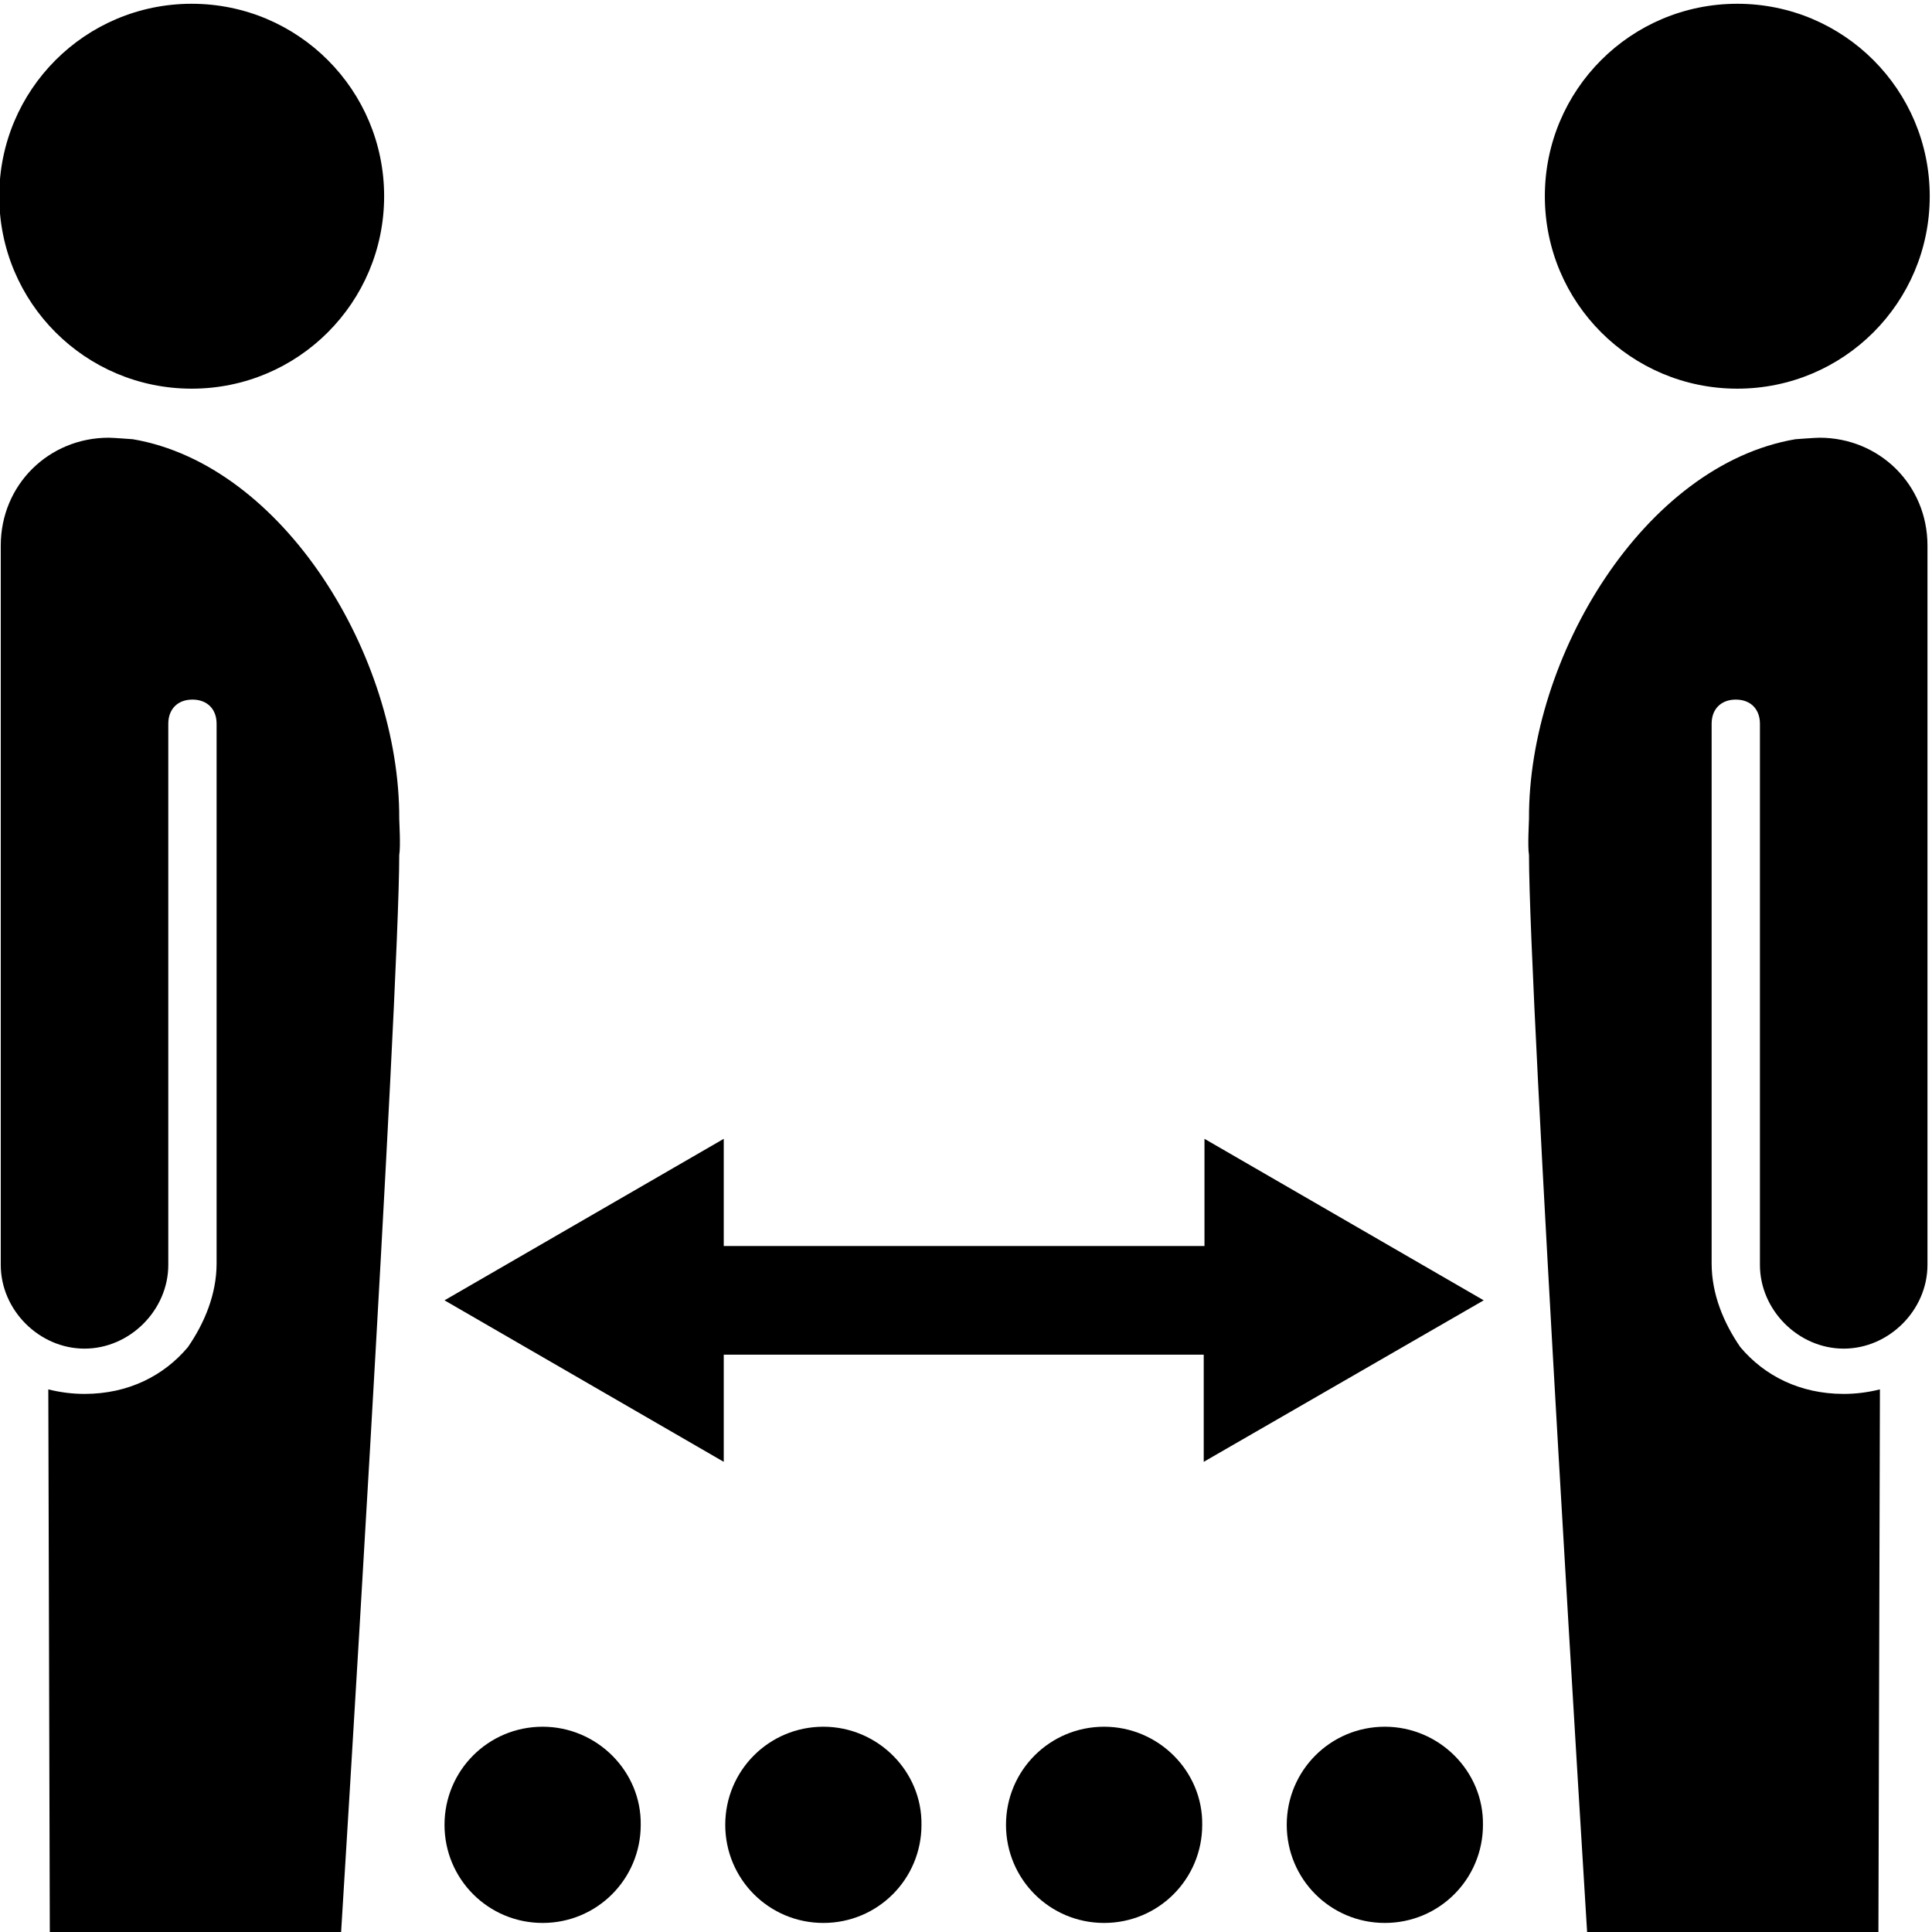 <?xml version="1.0" encoding="utf-8"?>
<!-- Uploaded to SVGRepo https://www.svgrepo.com -->
<svg version="1.1" id="social-distancing" xmlns="http://www.w3.org/2000/svg" xmlns:xlink="http://www.w3.org/1999/xlink" x="0px"
	 y="0px" viewBox="0 0 256 256" style="enable-background:new 0 0 256 256;" xml:space="preserve">
<path d="M204.7,26c0-14.1,11.4-25.5,25.5-25.5c14.1,0,25.5,11.4,25.5,25.5s-11.4,25.5-25.5,25.5C216.1,51.5,204.7,40.1,204.7,26z
	 M210.3,256h38.6l0.2-71.9c-1.6,0.4-3.2,0.6-4.8,0.6c-5.8,0-10.5-2.4-13.7-6.2c-2.2-3.2-3.8-7-3.8-11.1V95.9c0-2,1.3-3.2,3.2-3.2
	c2,0,3.2,1.3,3.2,3.2v71.7c0,6,5.1,11.1,11.1,11.1c6,0,11.1-5.1,11.1-11.1c0,0,0-95.1,0-95.3c0-8.1-6.4-14.3-14.3-14.3
	c-0.6,0-3.2,0.2-3.2,0.2c-20,3.4-35.4,28.8-35.3,50.3c0,0.4-0.2,3.6,0,4.8C202.6,131.9,210.3,256,210.3,256z M52.9,108.5
	c0,0.4,0.2,3.6,0,4.8c0,18.6-7.7,142.7-7.7,142.7H6.6l-0.2-71.9c1.6,0.4,3.2,0.6,4.8,0.6c5.8,0,10.5-2.4,13.7-6.2
	c2.2-3.2,3.8-7,3.8-11.1V95.9c0-2-1.3-3.2-3.2-3.2c-2,0-3.2,1.3-3.2,3.2v71.7c0,6-5.1,11.1-11.1,11.1c-6,0-11.1-5.1-11.1-11.1
	c0,0,0-95.1,0-95.3C0.1,64.2,6.5,58,14.4,58c0.6,0,3.2,0.2,3.2,0.2C37.6,61.6,53,87,52.9,108.5z M25.4,51.5
	c14.1,0,25.5-11.4,25.5-25.5S39.5,0.5,25.4,0.5S-0.1,11.9-0.1,26S11.3,51.5,25.4,51.5z M196.6,172.3l-37-21.4v14.2H95.9v-14.2
	l-37,21.4l37,21.4v-14.2h63.6v14.2L196.6,172.3z M71.9,228.8c-7.2,0-13,5.8-13,13c0,7.2,5.8,13,13,13s13-5.8,13-13
	C85,234.7,79.1,228.8,71.9,228.8z M109.1,228.8c-7.2,0-13,5.8-13,13c0,7.2,5.8,13,13,13c7.2,0,13-5.8,13-13
	C122.2,234.7,116.3,228.8,109.1,228.8z M146.3,228.8c-7.2,0-13,5.8-13,13c0,7.2,5.8,13,13,13s13-5.8,13-13
	C159.4,234.7,153.5,228.8,146.3,228.8z M183.5,228.8c-7.2,0-13,5.8-13,13c0,7.2,5.8,13,13,13s13-5.8,13-13
	C196.6,234.7,190.7,228.8,183.5,228.8z"/>
</svg>

